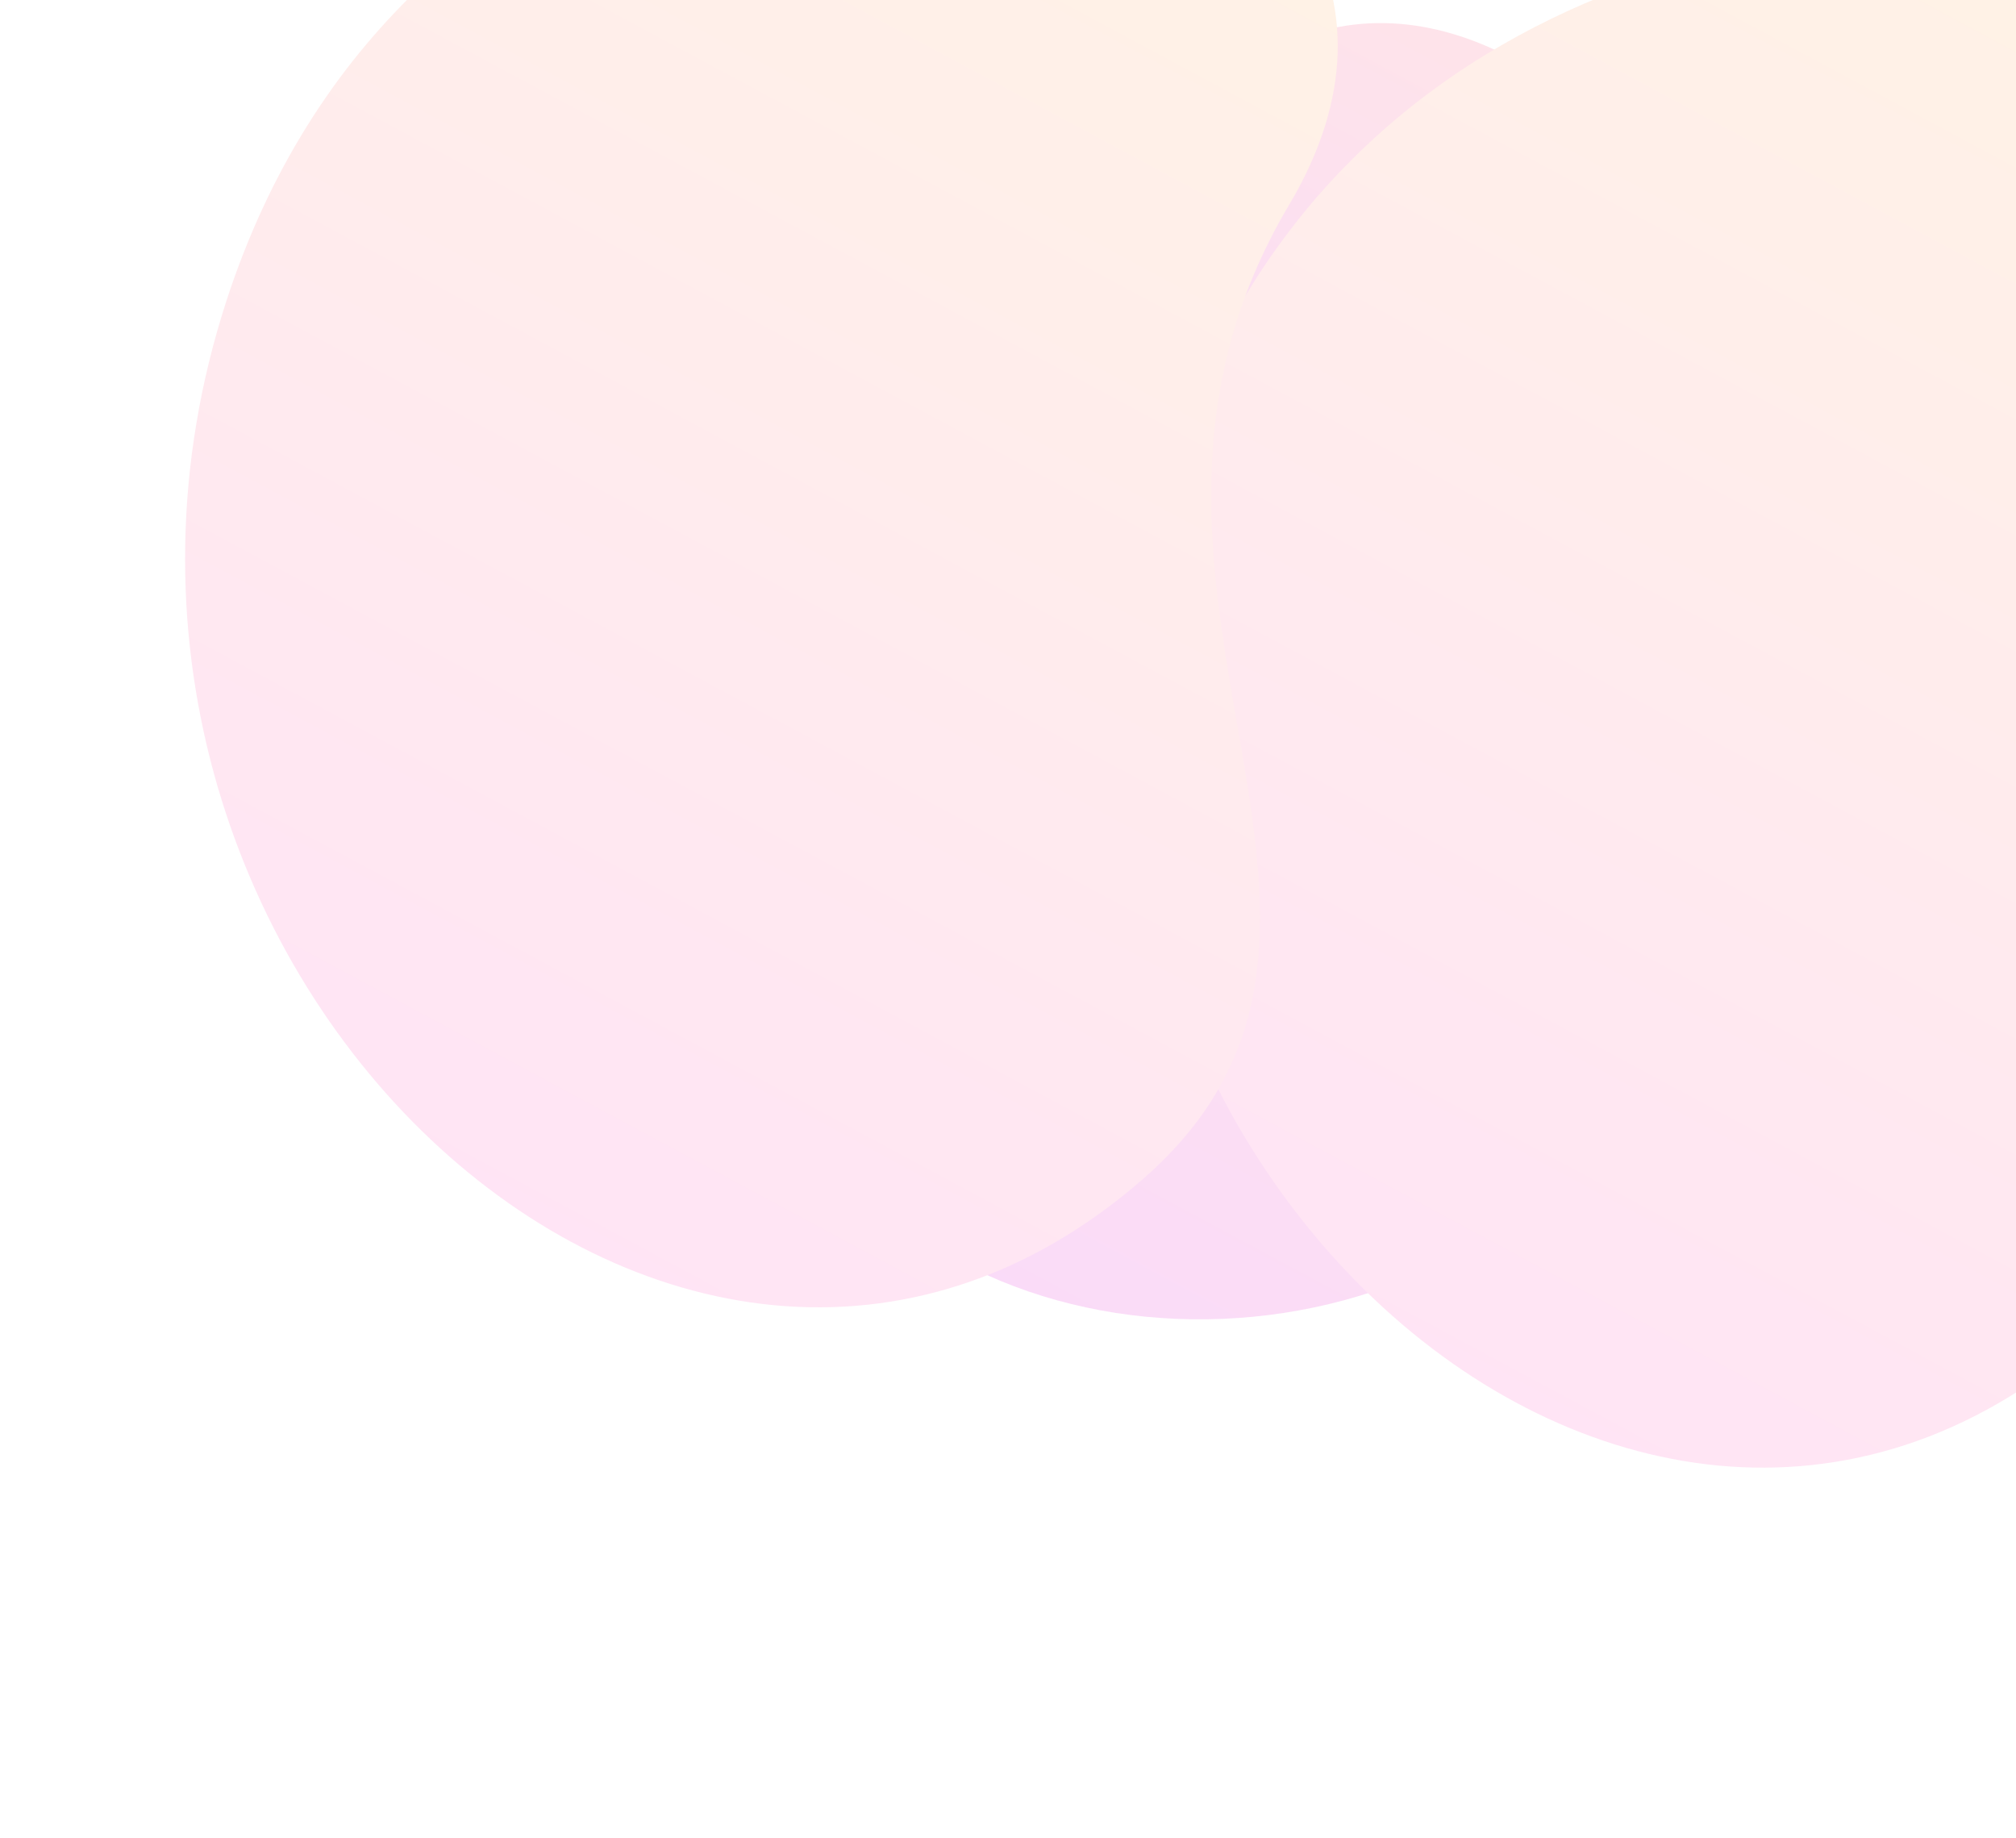 <svg width="1099" height="1002" viewBox="0 0 1099 1002" fill="none" xmlns="http://www.w3.org/2000/svg">
<g opacity="0.16">
<path d="M857.368 54.569C857.368 54.569 755.541 -40.33 655.266 55.218C562.601 143.528 597.503 305.056 713.926 313.461C830.349 321.866 975.788 143.257 857.368 54.569Z" fill="url(#paint0_linear_4_358)"/>
<path d="M708.507 215.104C708.507 215.104 800.164 203.544 884.536 324.728C968.908 445.912 936.671 623.362 772.438 694.829C608.206 766.295 374.313 680.186 411.222 436.983C448.13 193.779 708.507 215.104 708.507 215.104Z" fill="url(#paint1_linear_4_358)"/>
<path d="M1111.83 -32.017C1036.73 -50.959 731.967 -36.809 638.152 251.275C521.108 611.557 885.152 950.182 1137.63 730.175C1296.58 591.658 1093.3 407.68 1217.59 198.763C1287.47 81.247 1206.59 -8.102 1111.83 -32.017Z" fill="url(#paint2_linear_4_358)"/>
<path d="M597.145 -119.408C522.036 -138.35 217.278 -124.2 123.463 163.884C6.419 524.166 370.462 862.791 622.937 642.784C781.895 504.267 578.609 320.289 702.901 111.372C772.78 -6.144 691.899 -95.493 597.145 -119.408Z" fill="url(#paint3_linear_4_358)"/>
</g>
<defs>
<linearGradient id="paint0_linear_4_358" x1="858.242" y1="-44.871" x2="595.792" y2="443.727" gradientUnits="userSpaceOnUse">
<stop stop-color="#FF5E5E"/>
<stop offset="1" stop-color="#D400FF"/>
</linearGradient>
<linearGradient id="paint1_linear_4_358" x1="859.136" y1="112.572" x2="416.094" y2="937.441" gradientUnits="userSpaceOnUse">
<stop stop-color="#FF5E5E"/>
<stop offset="1" stop-color="#D400FF"/>
</linearGradient>
<linearGradient id="paint2_linear_4_358" x1="1269.17" y1="-212.738" x2="556.705" y2="1113.74" gradientUnits="userSpaceOnUse">
<stop stop-color="#FFC840"/>
<stop offset="1" stop-color="#FF26F1"/>
</linearGradient>
<linearGradient id="paint3_linear_4_358" x1="754.483" y1="-300.129" x2="42.015" y2="1026.35" gradientUnits="userSpaceOnUse">
<stop stop-color="#FFC840"/>
<stop offset="1" stop-color="#FF26F1"/>
</linearGradient>
</defs>
</svg>
